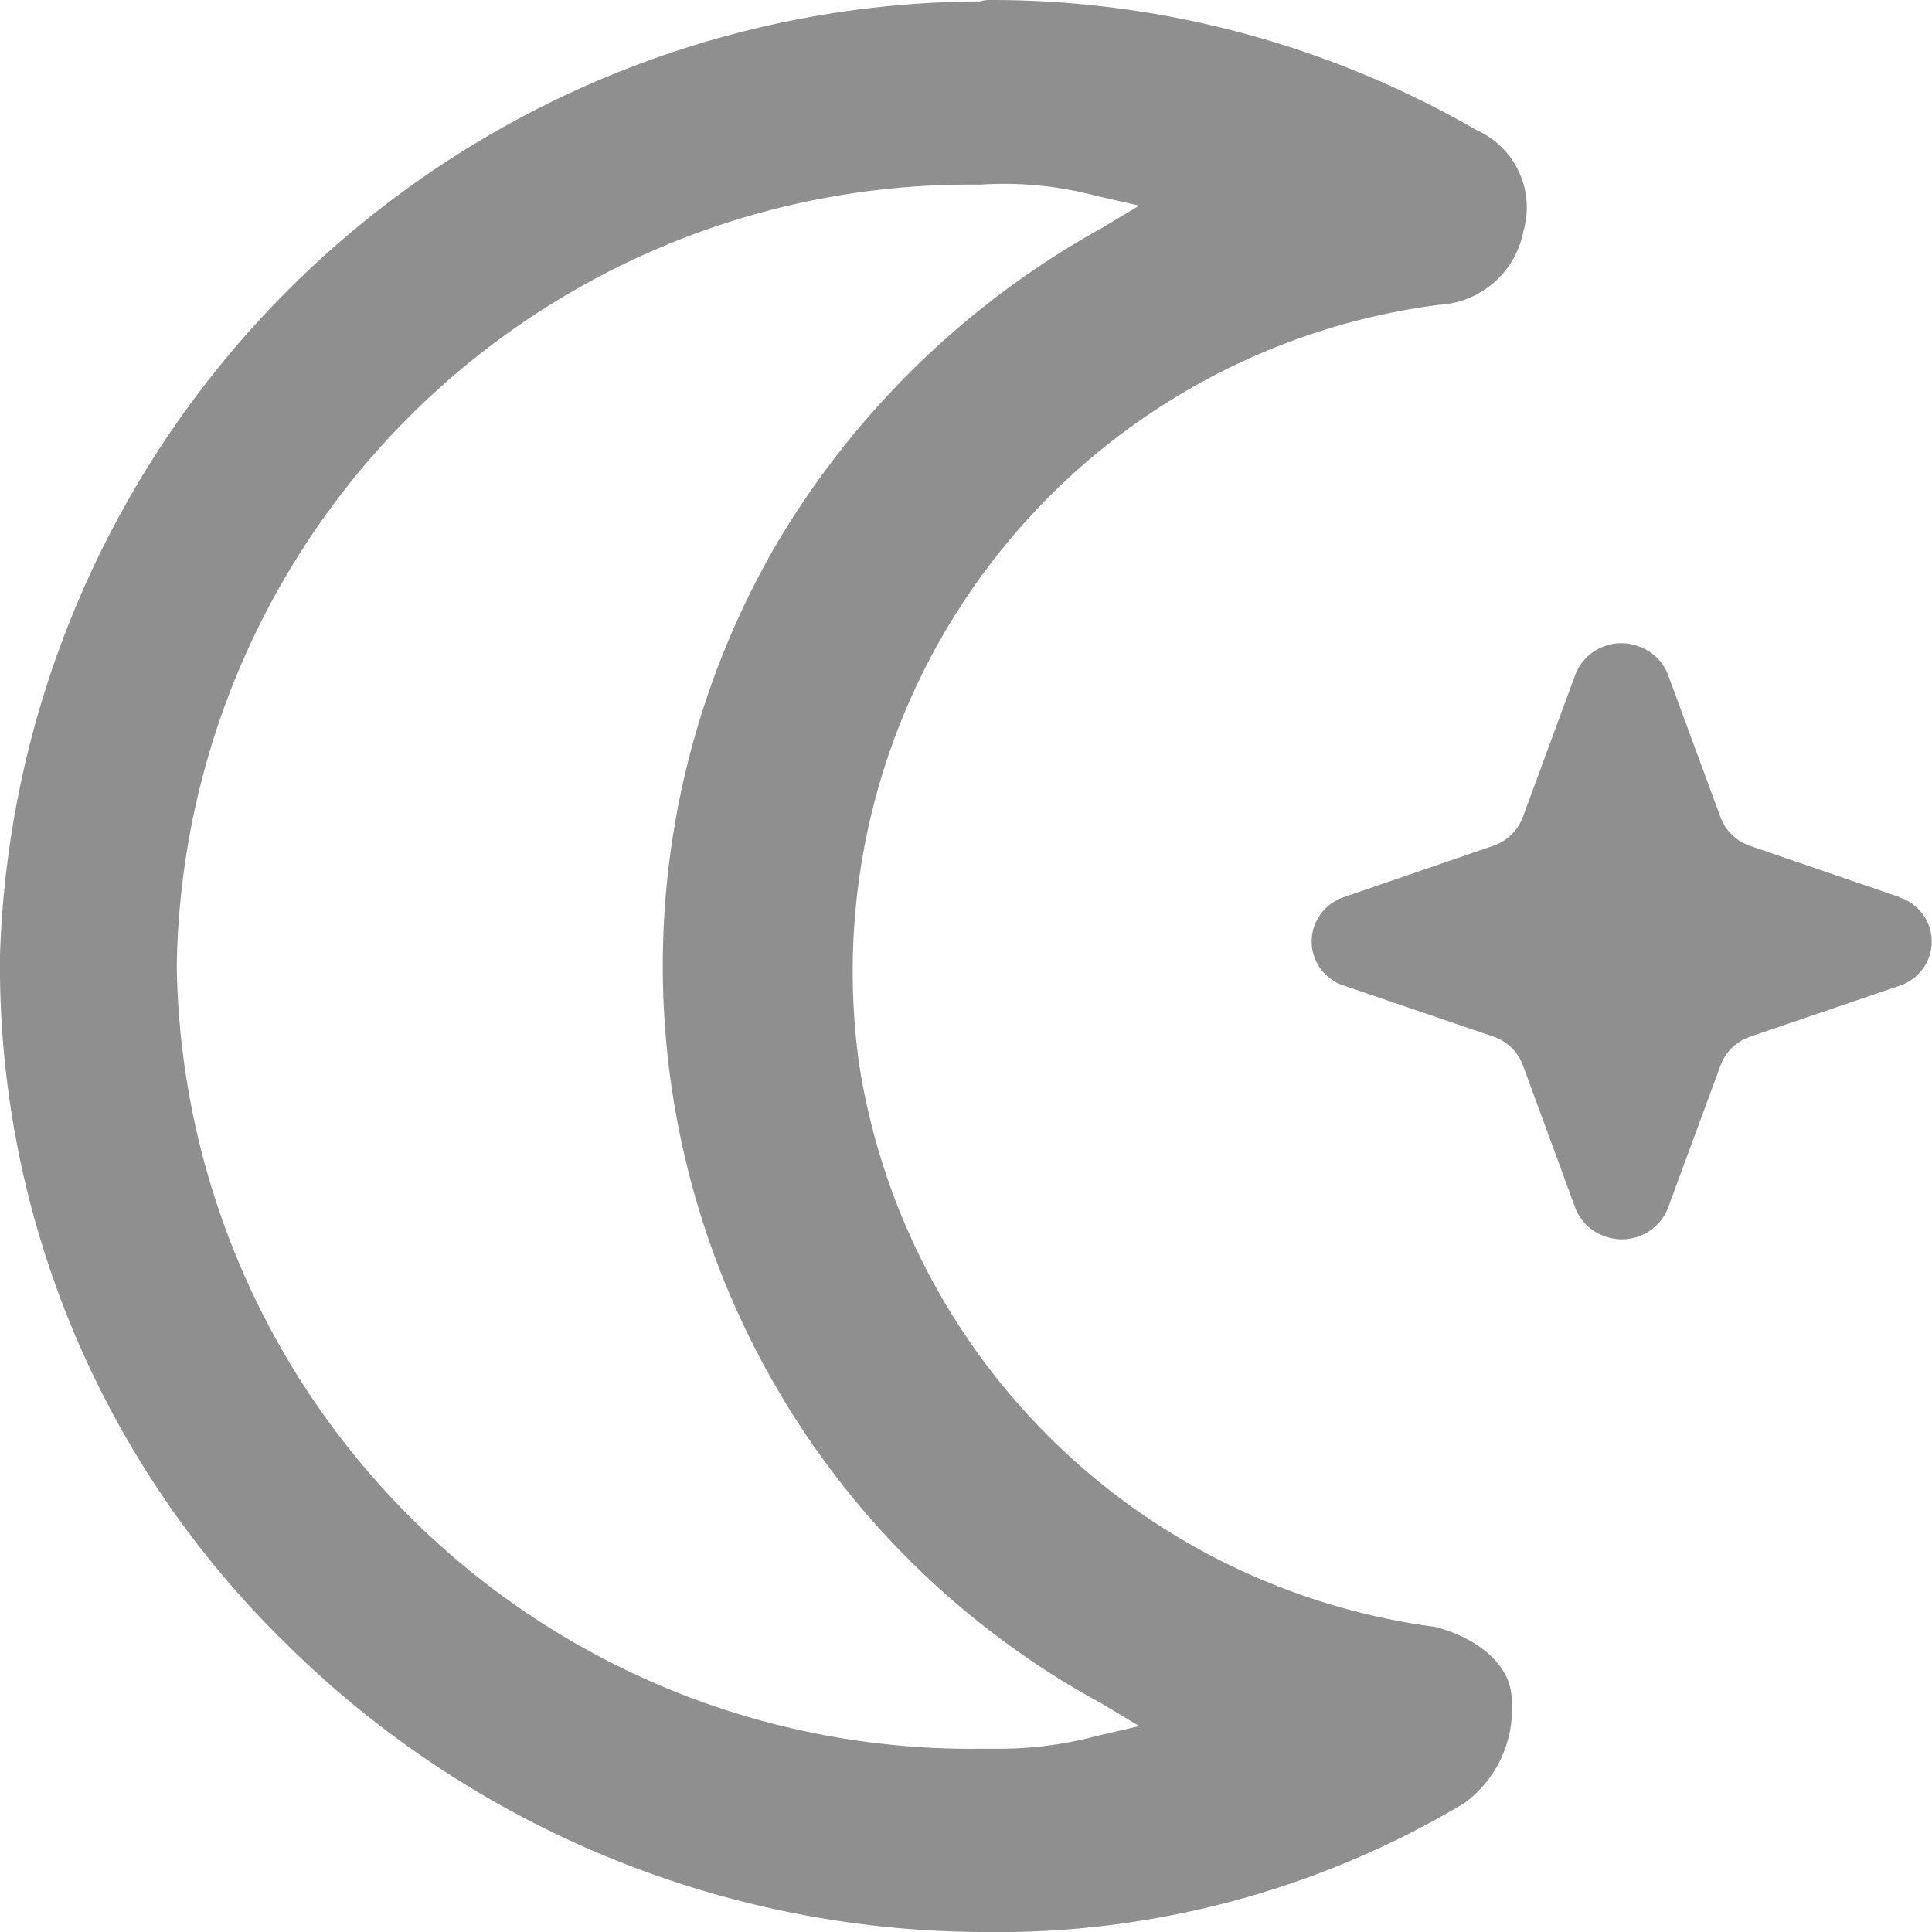 <svg xmlns="http://www.w3.org/2000/svg" width="14" height="14" viewBox="0 0 14 14">
  <path id="modo_dark" d="M10.4,11.789A4.873,4.873,0,0,1,6.226,7.714a4.871,4.871,0,0,1,4.2-5.505.658.658,0,0,0,.614-.537A.613.613,0,0,0,10.7.943,7.024,7.024,0,0,0,7.184,0,.265.265,0,0,0,7.1.01,7.141,7.141,0,0,0,0,6.923,6.86,6.86,0,0,0,2.052,11.89,7.217,7.217,0,0,0,7.1,14h.01a6.6,6.6,0,0,0,3.5-.933.844.844,0,0,0,.344-.75c0-.264-.271-.456-.552-.527m-2.457.79a2.733,2.733,0,0,1-.708.092H7.1A5.755,5.755,0,0,1,1.281,7,5.748,5.748,0,0,1,7.1,1.338a2.6,2.6,0,0,1,.843.081l.312.071-.27.162A6.268,6.268,0,0,0,5.633,3.932a6.082,6.082,0,0,0,2.353,8.414l.27.162ZM13.763,6.5,12.683,6.13a.348.348,0,0,1-.215-.207l-.383-1.039a.349.349,0,0,0-.21-.2.358.358,0,0,0-.458.2l-.382,1.037a.349.349,0,0,1-.215.208L9.741,6.5a.345.345,0,0,0-.218.213.336.336,0,0,0,.218.43l1.079.368a.345.345,0,0,1,.215.207l.382,1.04a.35.35,0,0,0,.21.2.359.359,0,0,0,.458-.2l.383-1.038a.347.347,0,0,1,.215-.208l1.079-.368a.341.341,0,0,0,.218-.212.337.337,0,0,0-.218-.43" fill="#8f8f8f"/>
</svg>

